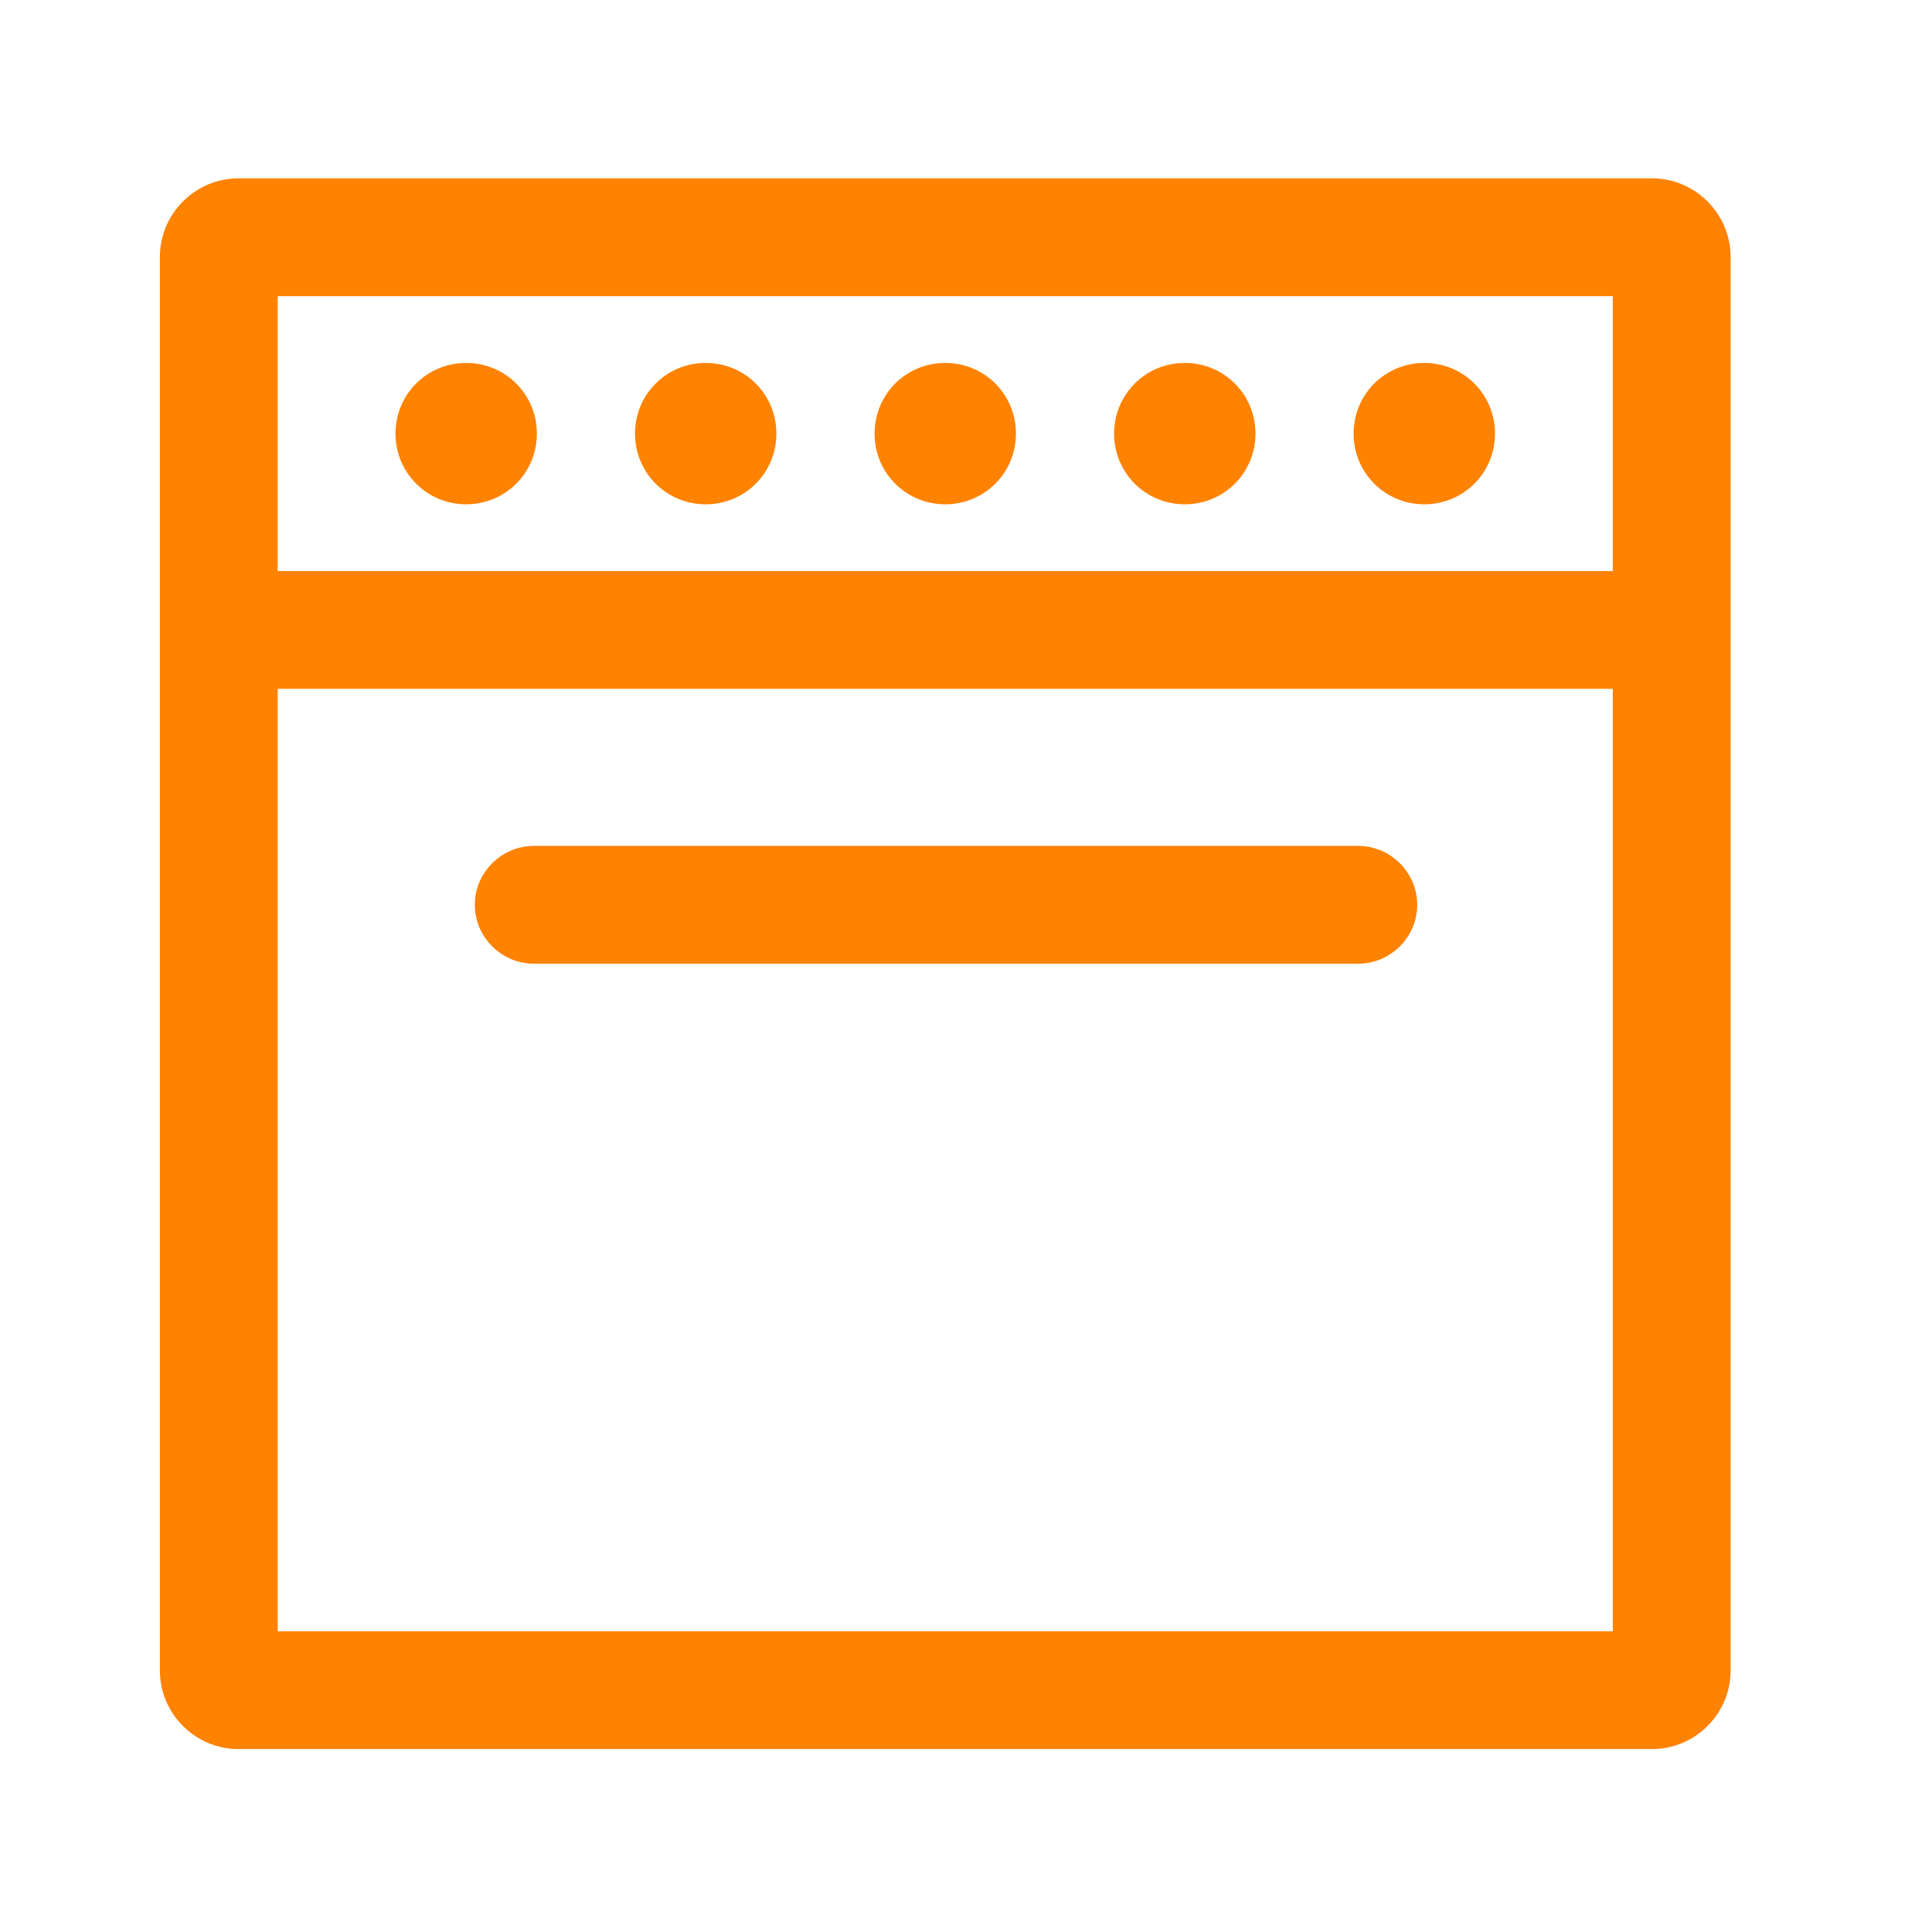 <svg class="iconAcessorios" width="41" height="41" viewBox="0 0 41 41" fill="none" xmlns="http://www.w3.org/2000/svg">
<path d="M35.06 3.785H5.06C4.143 3.785 3.393 4.535 3.393 5.452V35.452C3.393 36.368 4.143 37.118 5.06 37.118H35.06C35.976 37.118 36.726 36.368 36.726 35.452V5.452C36.726 4.535 35.976 3.785 35.06 3.785ZM34.226 34.618H5.893V14.618H34.226V34.618ZM34.226 12.118H5.893V6.285H34.226V12.118ZM28.826 17.952H11.326C10.643 17.952 10.076 18.518 10.076 19.202C10.076 19.885 10.643 20.451 11.326 20.451H28.826C29.51 20.451 30.076 19.885 30.076 19.202C30.076 18.518 29.51 17.952 28.826 17.952ZM9.893 10.702C10.726 10.702 11.393 10.035 11.393 9.202C11.393 8.368 10.726 7.702 9.893 7.702C9.06 7.702 8.393 8.368 8.393 9.202C8.393 10.035 9.06 10.702 9.893 10.702ZM30.226 10.702C31.06 10.702 31.726 10.035 31.726 9.202C31.726 8.368 31.06 7.702 30.226 7.702C29.393 7.702 28.726 8.368 28.726 9.202C28.726 10.035 29.393 10.702 30.226 10.702ZM14.976 10.702C15.81 10.702 16.476 10.035 16.476 9.202C16.476 8.368 15.81 7.702 14.976 7.702C14.143 7.702 13.476 8.368 13.476 9.202C13.476 10.035 14.143 10.702 14.976 10.702ZM25.143 10.702C25.976 10.702 26.643 10.035 26.643 9.202C26.643 8.368 25.976 7.702 25.143 7.702C24.31 7.702 23.643 8.368 23.643 9.202C23.643 10.035 24.31 10.702 25.143 10.702ZM20.06 10.702C20.893 10.702 21.56 10.035 21.56 9.202C21.56 8.368 20.893 7.702 20.06 7.702C19.226 7.702 18.56 8.368 18.56 9.202C18.56 10.035 19.226 10.702 20.06 10.702Z" fill="#FF8200"/>
</svg>
